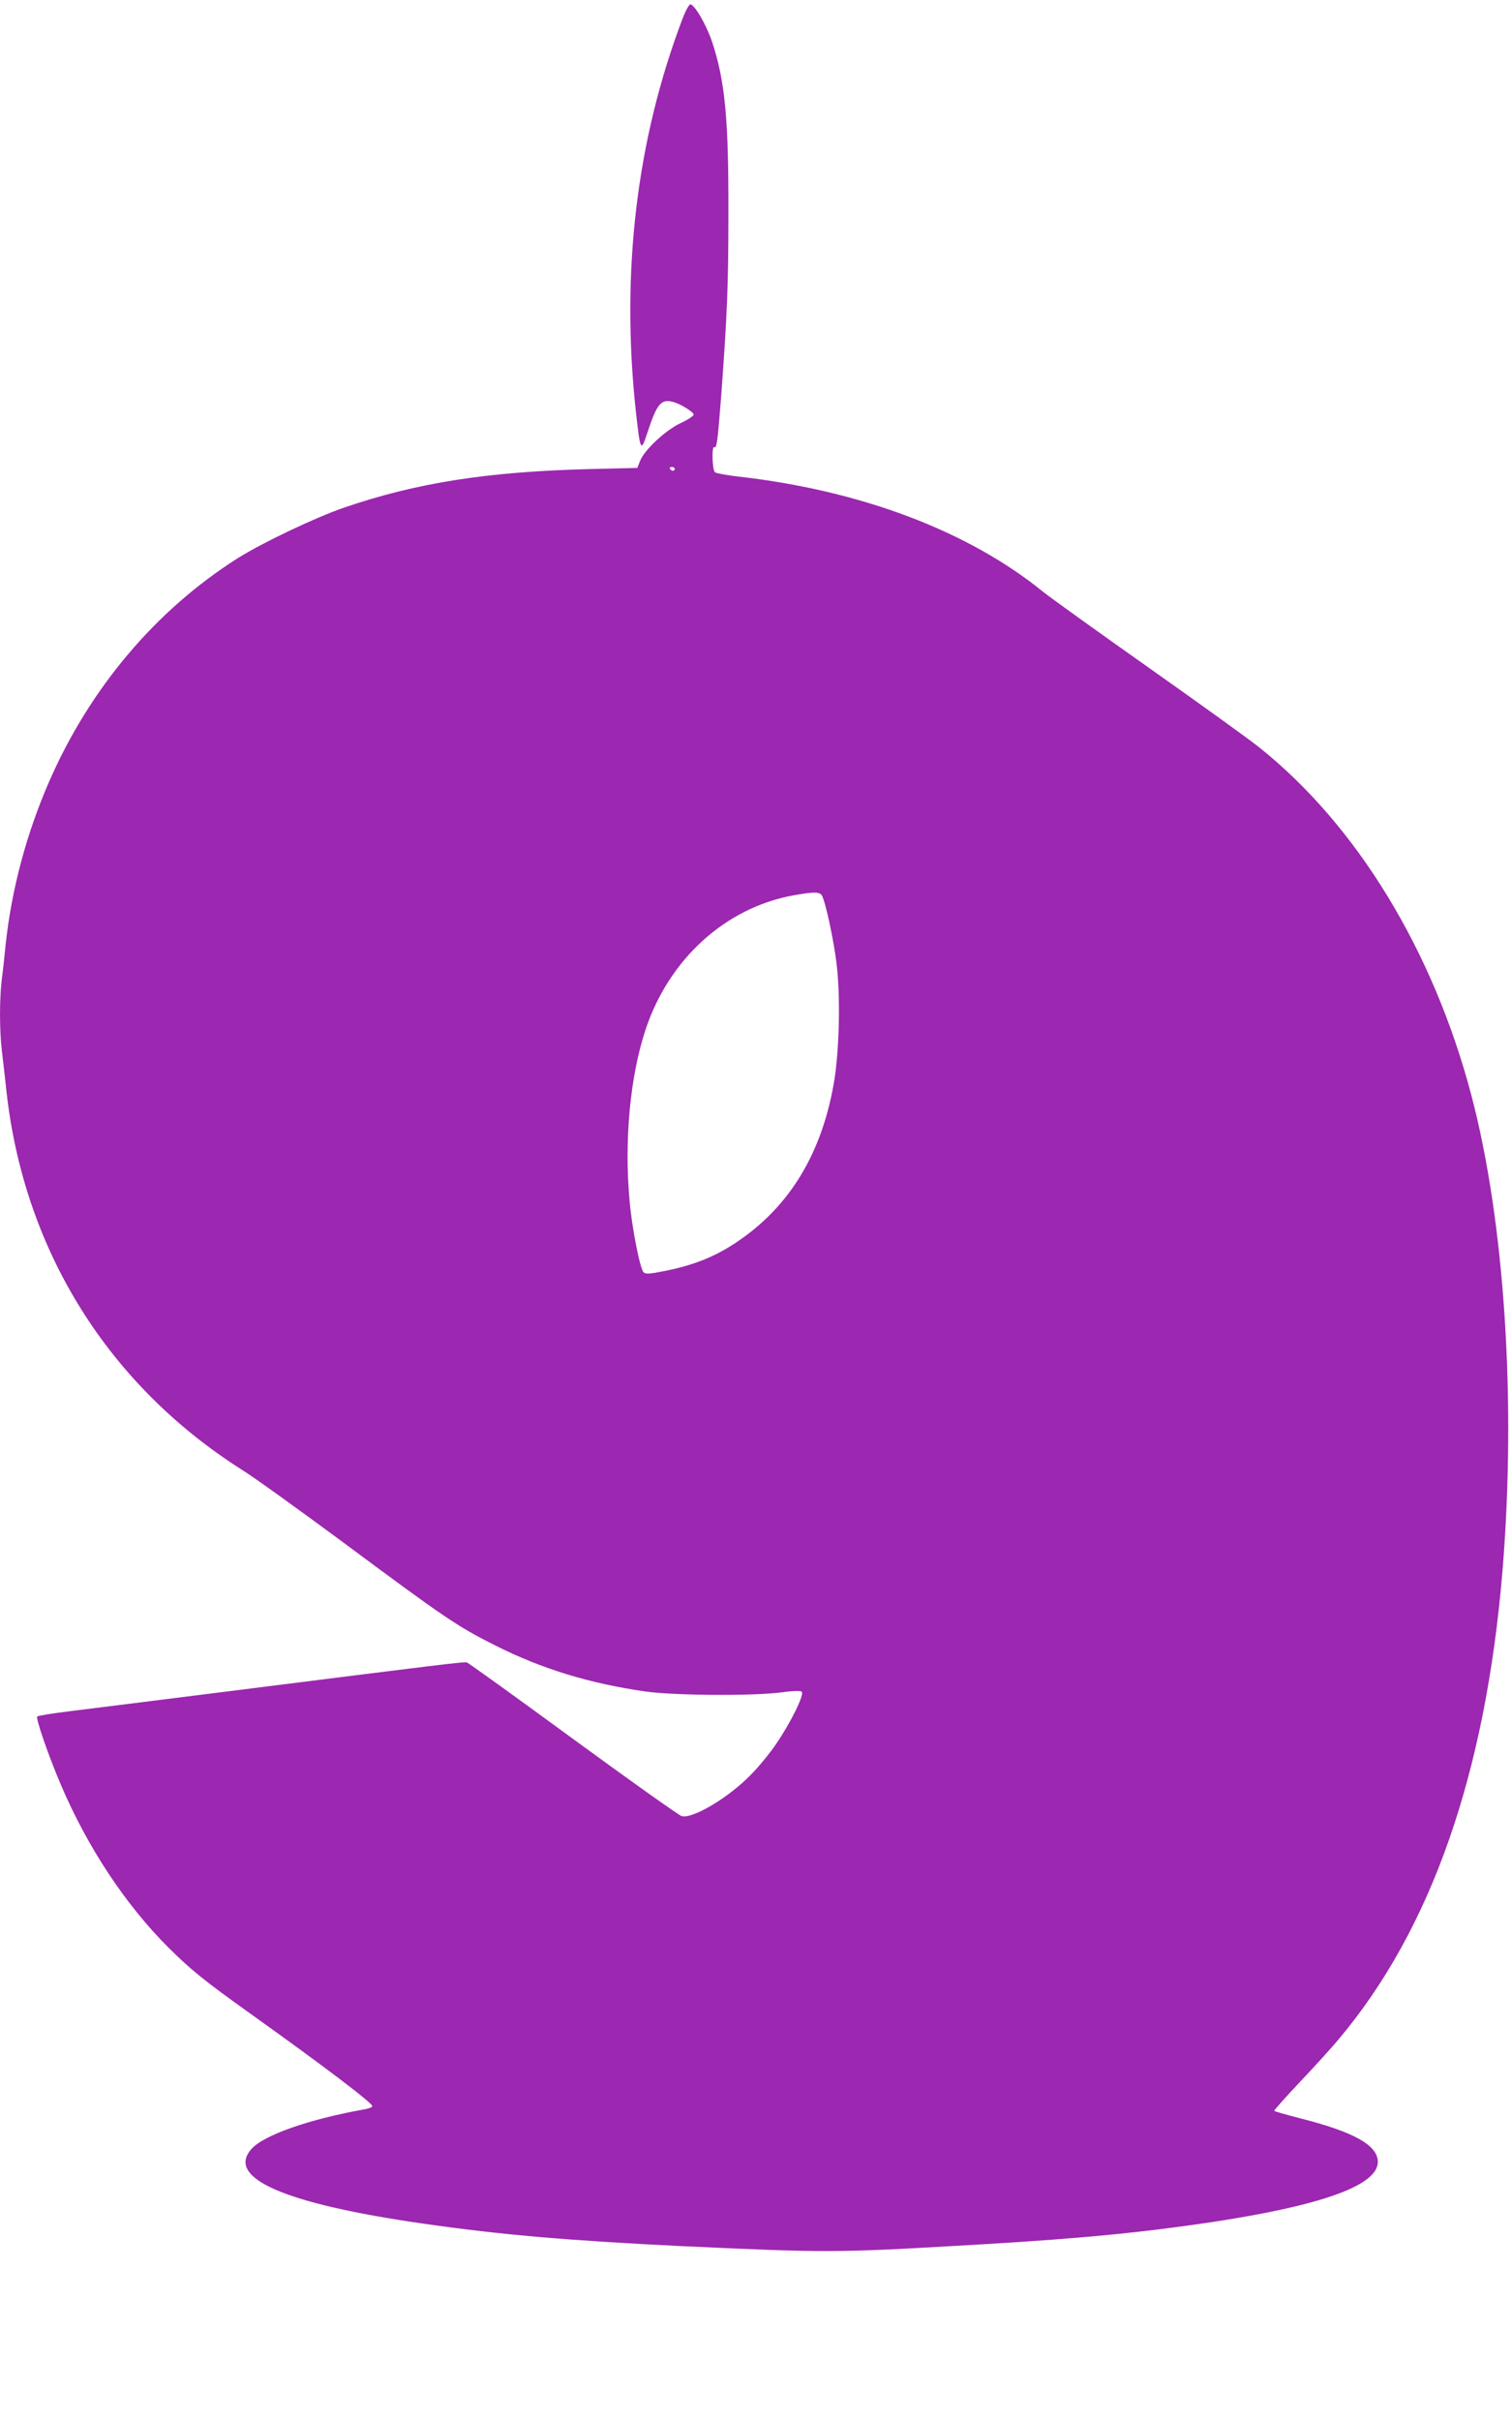 <?xml version="1.0" standalone="no"?>
<!DOCTYPE svg PUBLIC "-//W3C//DTD SVG 20010904//EN"
 "http://www.w3.org/TR/2001/REC-SVG-20010904/DTD/svg10.dtd">
<svg version="1.0" xmlns="http://www.w3.org/2000/svg"
 width="800pt" height="1280pt" viewBox="0 0 800 1280"
 preserveAspectRatio="xMidYMid meet">
<g transform="translate(0,1280) scale(0.1,-0.1)"
fill="#9c27b0" stroke="none">
<path d="M3612 12703 c-245 -644 -328 -1346 -247 -2086 23 -205 26 -210 60
-107 50 153 72 180 133 165 39 -9 112 -54 112 -68 0 -7 -30 -27 -67 -44 -80
-37 -193 -142 -216 -200 l-15 -38 -253 -6 c-543 -14 -916 -73 -1299 -204 -153
-53 -431 -185 -563 -268 -432 -274 -781 -686 -997 -1181 -120 -275 -199 -571
-230 -861 -6 -60 -15 -146 -21 -189 -12 -103 -12 -267 1 -375 6 -47 17 -147
25 -221 95 -838 540 -1549 1251 -1998 61 -38 298 -209 527 -378 538 -400 609
-448 807 -547 248 -125 502 -202 797 -244 150 -21 562 -24 712 -5 67 9 107 10
113 4 15 -15 -59 -164 -134 -274 -34 -51 -97 -127 -138 -168 -118 -120 -305
-231 -363 -216 -13 3 -271 186 -573 407 -302 221 -556 404 -564 406 -16 4
-100 -6 -1295 -157 -352 -44 -714 -90 -805 -101 -91 -11 -169 -24 -173 -28 -9
-9 58 -204 125 -361 141 -331 341 -633 568 -860 121 -120 186 -173 435 -351
388 -277 645 -472 645 -489 0 -5 -17 -12 -37 -16 -295 -52 -538 -137 -603
-211 -135 -153 174 -288 900 -393 413 -60 777 -91 1370 -120 779 -36 818 -36
1525 5 451 26 738 50 1020 85 764 96 1145 214 1145 355 0 88 -125 158 -408
230 -74 19 -137 37 -140 40 -3 2 58 70 134 151 76 80 170 183 207 228 490 582
778 1406 867 2481 73 895 11 1844 -165 2512 -202 765 -605 1426 -1120 1838
-49 40 -313 230 -585 422 -272 192 -524 373 -560 402 -396 322 -966 538 -1620
611 -58 7 -111 17 -117 22 -15 12 -18 142 -4 133 13 -8 18 28 36 260 33 443
39 597 39 985 1 495 -18 691 -86 898 -29 86 -88 191 -114 199 -7 2 -25 -30
-42 -74z m-42 -2383 c0 -5 -4 -10 -9 -10 -6 0 -13 5 -16 10 -3 6 1 10 9 10 9
0 16 -4 16 -10z m779 -2257 c20 -38 62 -235 77 -358 22 -174 15 -471 -15 -639
-69 -389 -251 -674 -549 -859 -99 -61 -204 -101 -337 -128 -90 -18 -109 -19
-120 -8 -19 19 -62 237 -74 379 -29 317 3 659 85 905 124 373 423 644 781 709
110 20 141 19 152 -1z"/>
</g>
</svg>

